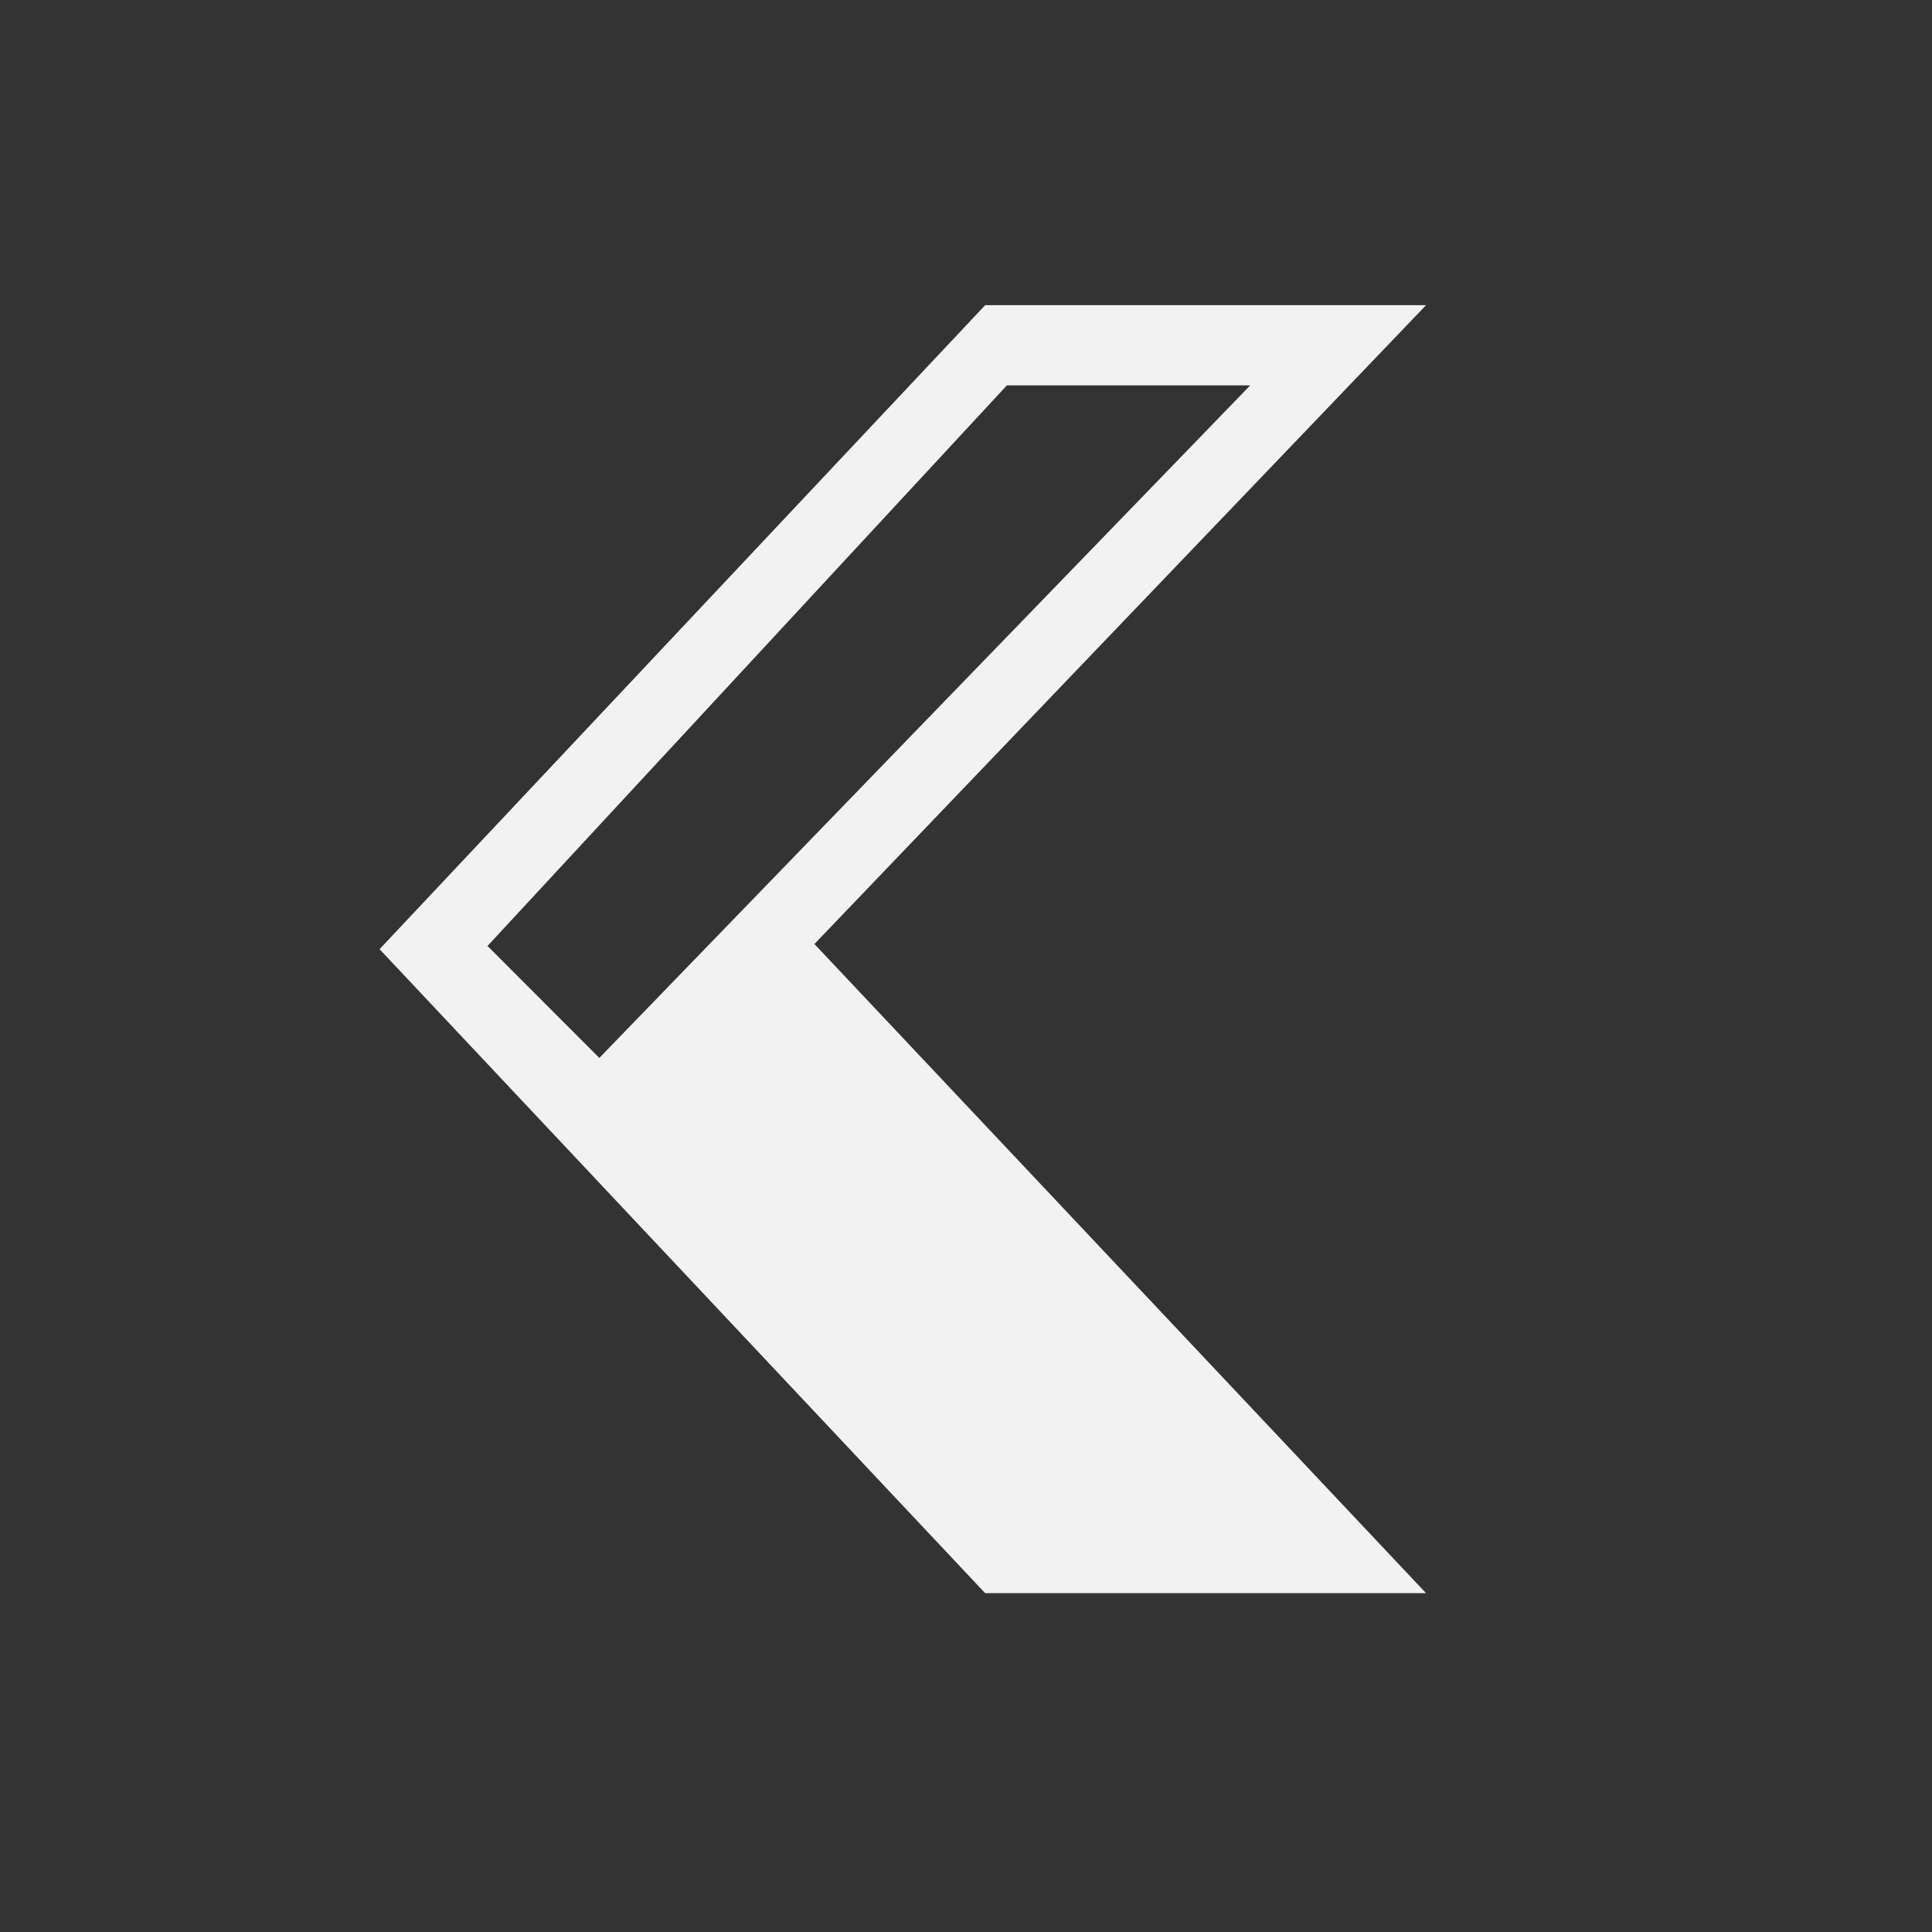<svg xmlns="http://www.w3.org/2000/svg" viewBox="0 0 24 24" width="24" height="24">
  <rect x="0" y="0" width="24" height="24" fill="#333333" stroke="none"/>
  <defs id="defs3051">
    <style type="text/css" id="current-color-scheme">
      .ColorScheme-Text {
        color:#f2f2f2;
      }
    </style>
  </defs>
  <g transform="translate(1,1)">
    <path d="m 11.238,2.791 -7.523,8 7.523,8 5.477,0 -7.598,-8.064 7.598,-7.936 z m 0.27,0.996 3.023,0 -8.086,8.355 -1.389,-1.391 z" style="fill:currentColor;fill-opacity:1;stroke:none;" class="ColorScheme-Text"/>
  </g>
</svg>
